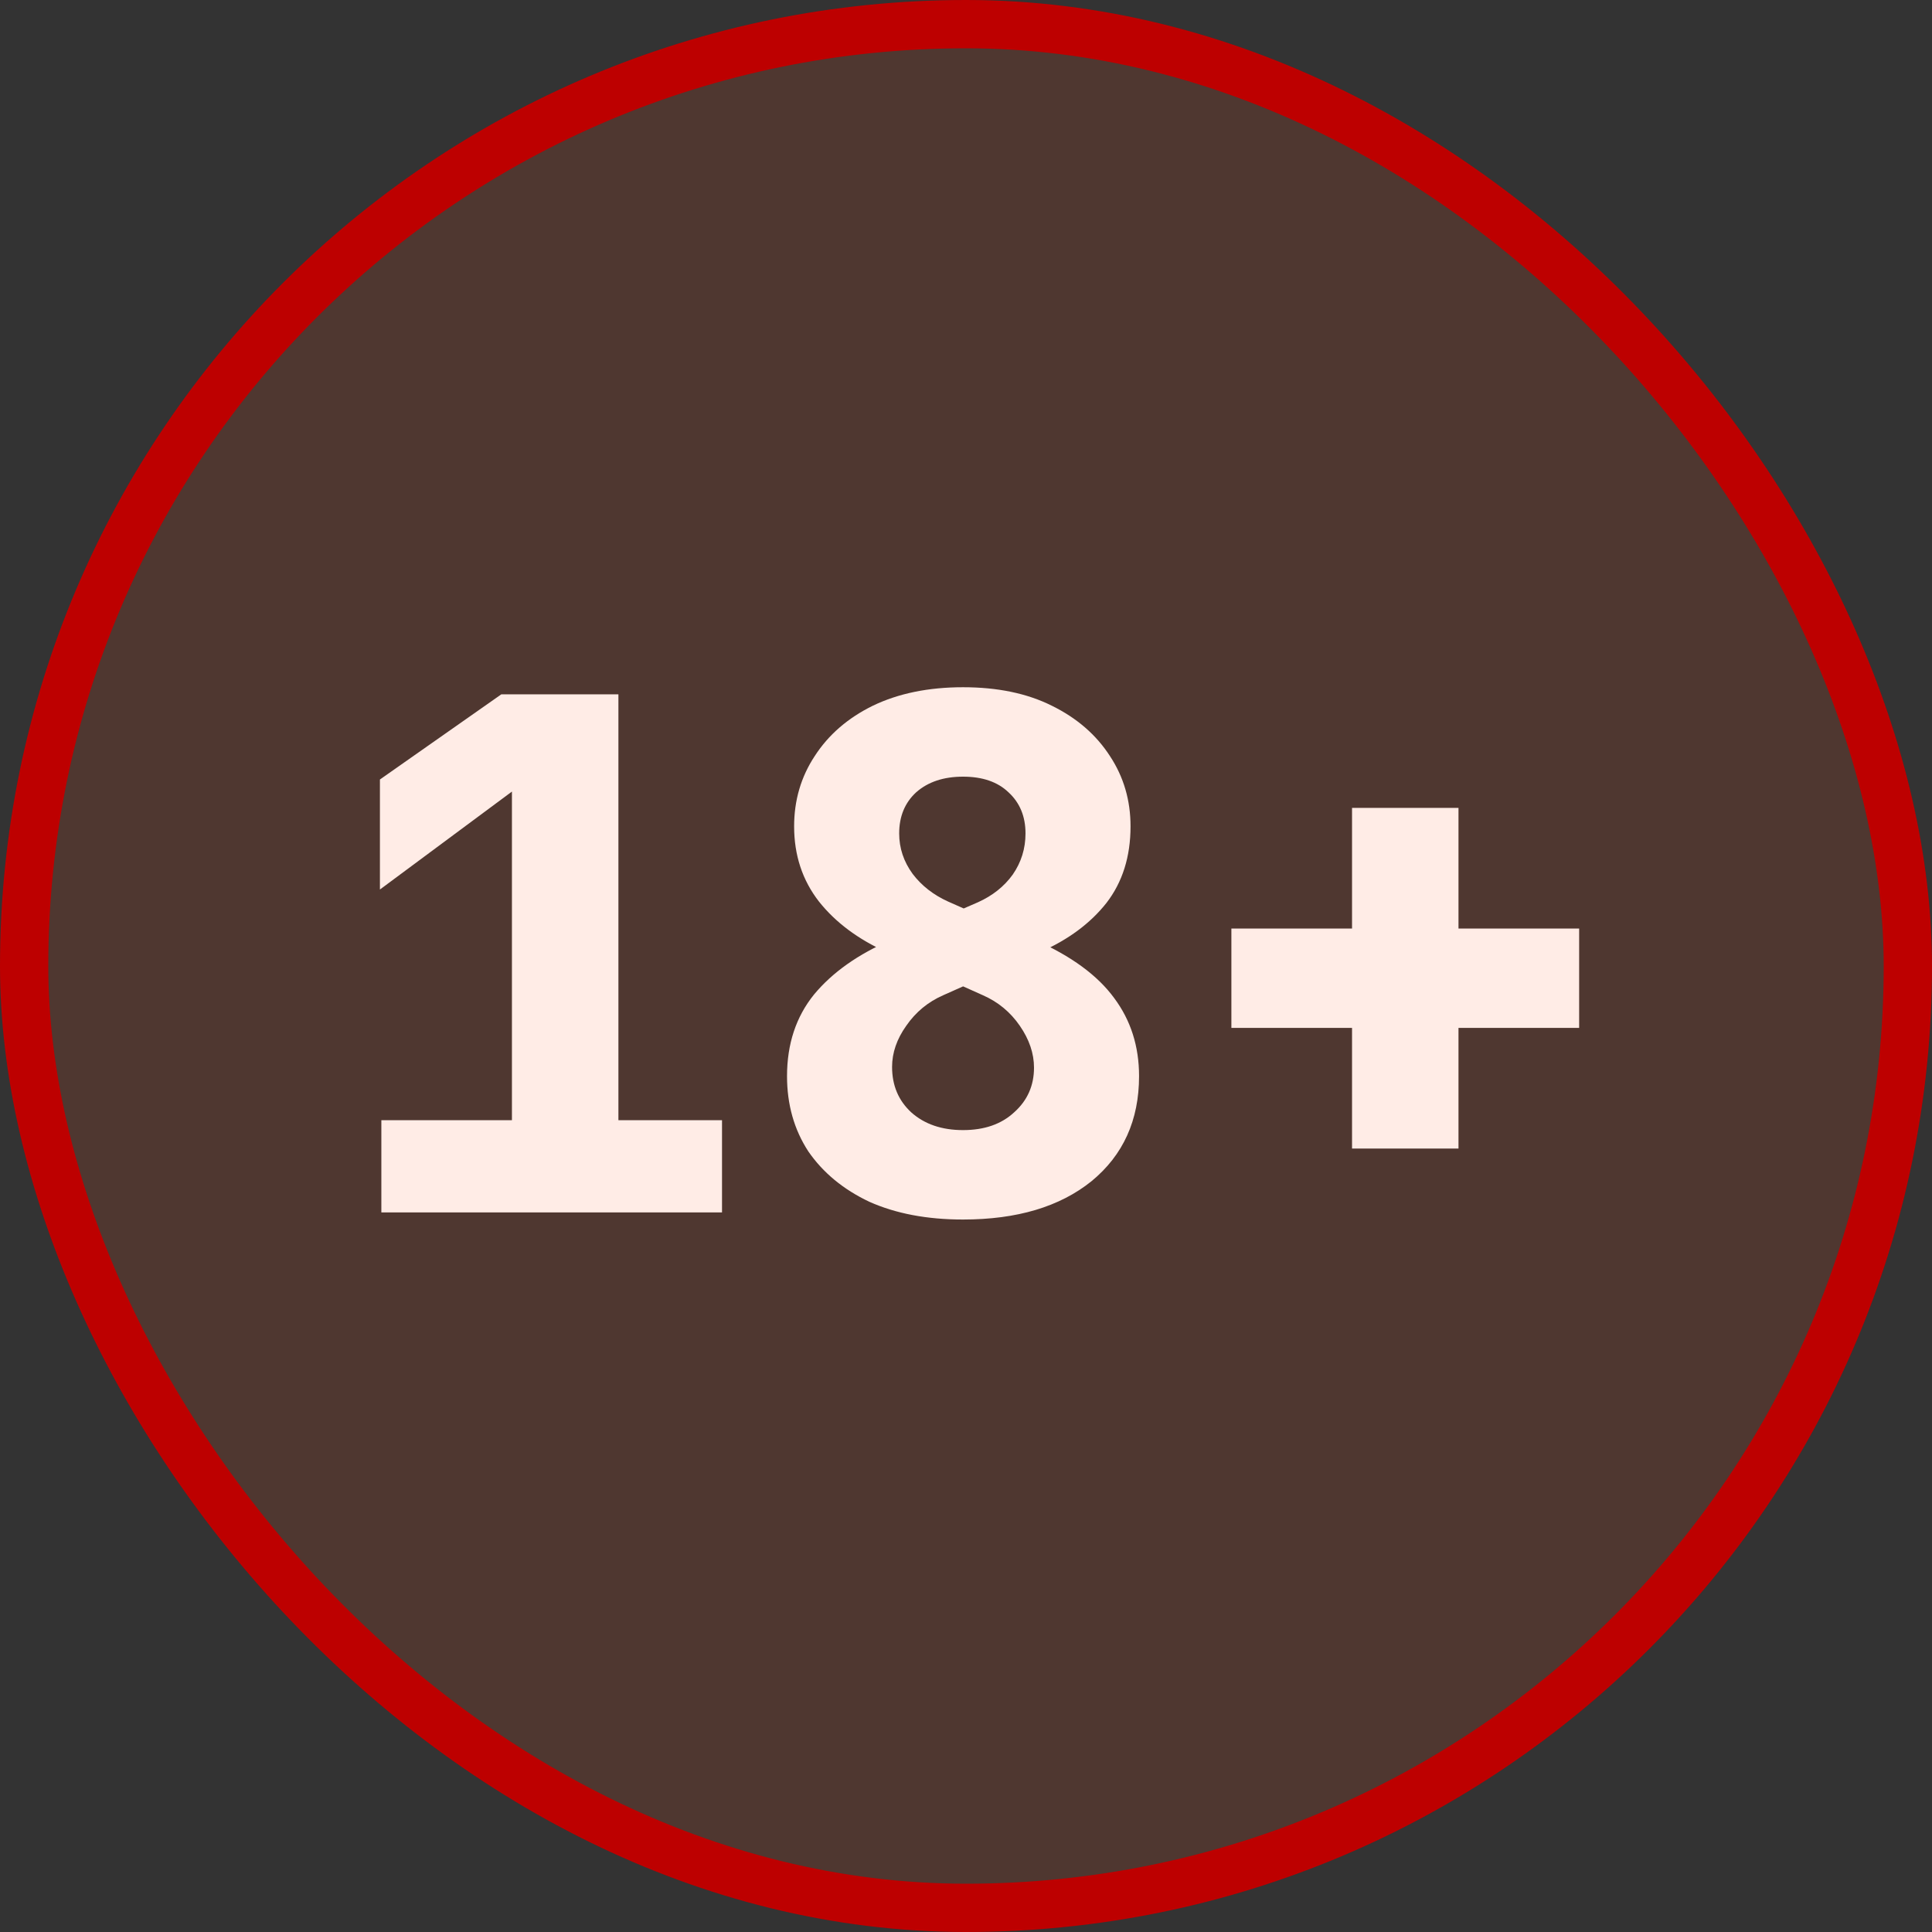 <svg width="80" height="80" viewBox="0 0 80 80" fill="none" xmlns="http://www.w3.org/2000/svg">
<rect x="0" y="0" width="80" height="80" fill="#333333" stroke="none"/>
<rect x="1" y="1" width="78" height="78" rx="39" fill="#F15622" fill-opacity="0.15"/>
<rect x="1" y="1" width="78" height="78" rx="39" stroke="#BD0000" stroke-width="2"/>
<path d="M15.791 50.204V46.384H21.198V32.777L15.732 36.833V32.277L20.758 28.751H25.607V46.384H29.897V50.204H15.791Z" fill="#FFECE6"/>
<path d="M39.877 50.498C38.389 50.498 37.095 50.253 35.998 49.763C34.921 49.254 34.078 48.558 33.471 47.677C32.883 46.775 32.589 45.737 32.589 44.562C32.589 43.229 32.962 42.103 33.706 41.182C34.47 40.261 35.538 39.507 36.909 38.919L40.495 37.361C41.102 37.087 41.582 36.705 41.935 36.215C42.287 35.706 42.464 35.138 42.464 34.511C42.464 33.806 42.228 33.237 41.758 32.806C41.308 32.375 40.681 32.16 39.877 32.16C39.074 32.16 38.428 32.375 37.938 32.806C37.468 33.237 37.233 33.806 37.233 34.511C37.233 35.118 37.419 35.677 37.791 36.186C38.163 36.676 38.653 37.058 39.26 37.332L42.846 38.919C44.354 39.585 45.451 40.389 46.137 41.329C46.823 42.25 47.166 43.327 47.166 44.562C47.166 46.384 46.509 47.833 45.197 48.911C43.884 49.969 42.111 50.498 39.877 50.498ZM39.877 46.795C40.759 46.795 41.464 46.55 41.993 46.06C42.542 45.571 42.816 44.953 42.816 44.209C42.816 43.621 42.62 43.043 42.228 42.475C41.837 41.907 41.327 41.486 40.7 41.211L36.704 39.419C35.528 38.89 34.597 38.194 33.912 37.332C33.226 36.45 32.883 35.412 32.883 34.217C32.883 33.139 33.167 32.17 33.735 31.308C34.304 30.426 35.107 29.73 36.145 29.221C37.203 28.712 38.447 28.457 39.877 28.457C41.308 28.457 42.532 28.712 43.551 29.221C44.589 29.73 45.392 30.426 45.961 31.308C46.529 32.17 46.813 33.139 46.813 34.217C46.813 35.471 46.48 36.529 45.814 37.391C45.148 38.233 44.237 38.909 43.081 39.419L39.055 41.211C38.428 41.486 37.918 41.907 37.526 42.475C37.135 43.024 36.939 43.592 36.939 44.179C36.939 44.944 37.203 45.571 37.732 46.06C38.281 46.55 38.996 46.795 39.877 46.795Z" fill="#FFECE6"/>
<path d="M55.985 47.559V42.563H50.989V38.449H55.985V33.453H60.393V38.449H65.389V42.563H60.393V47.559H55.985Z" fill="#FFECE6"/>
</svg>

